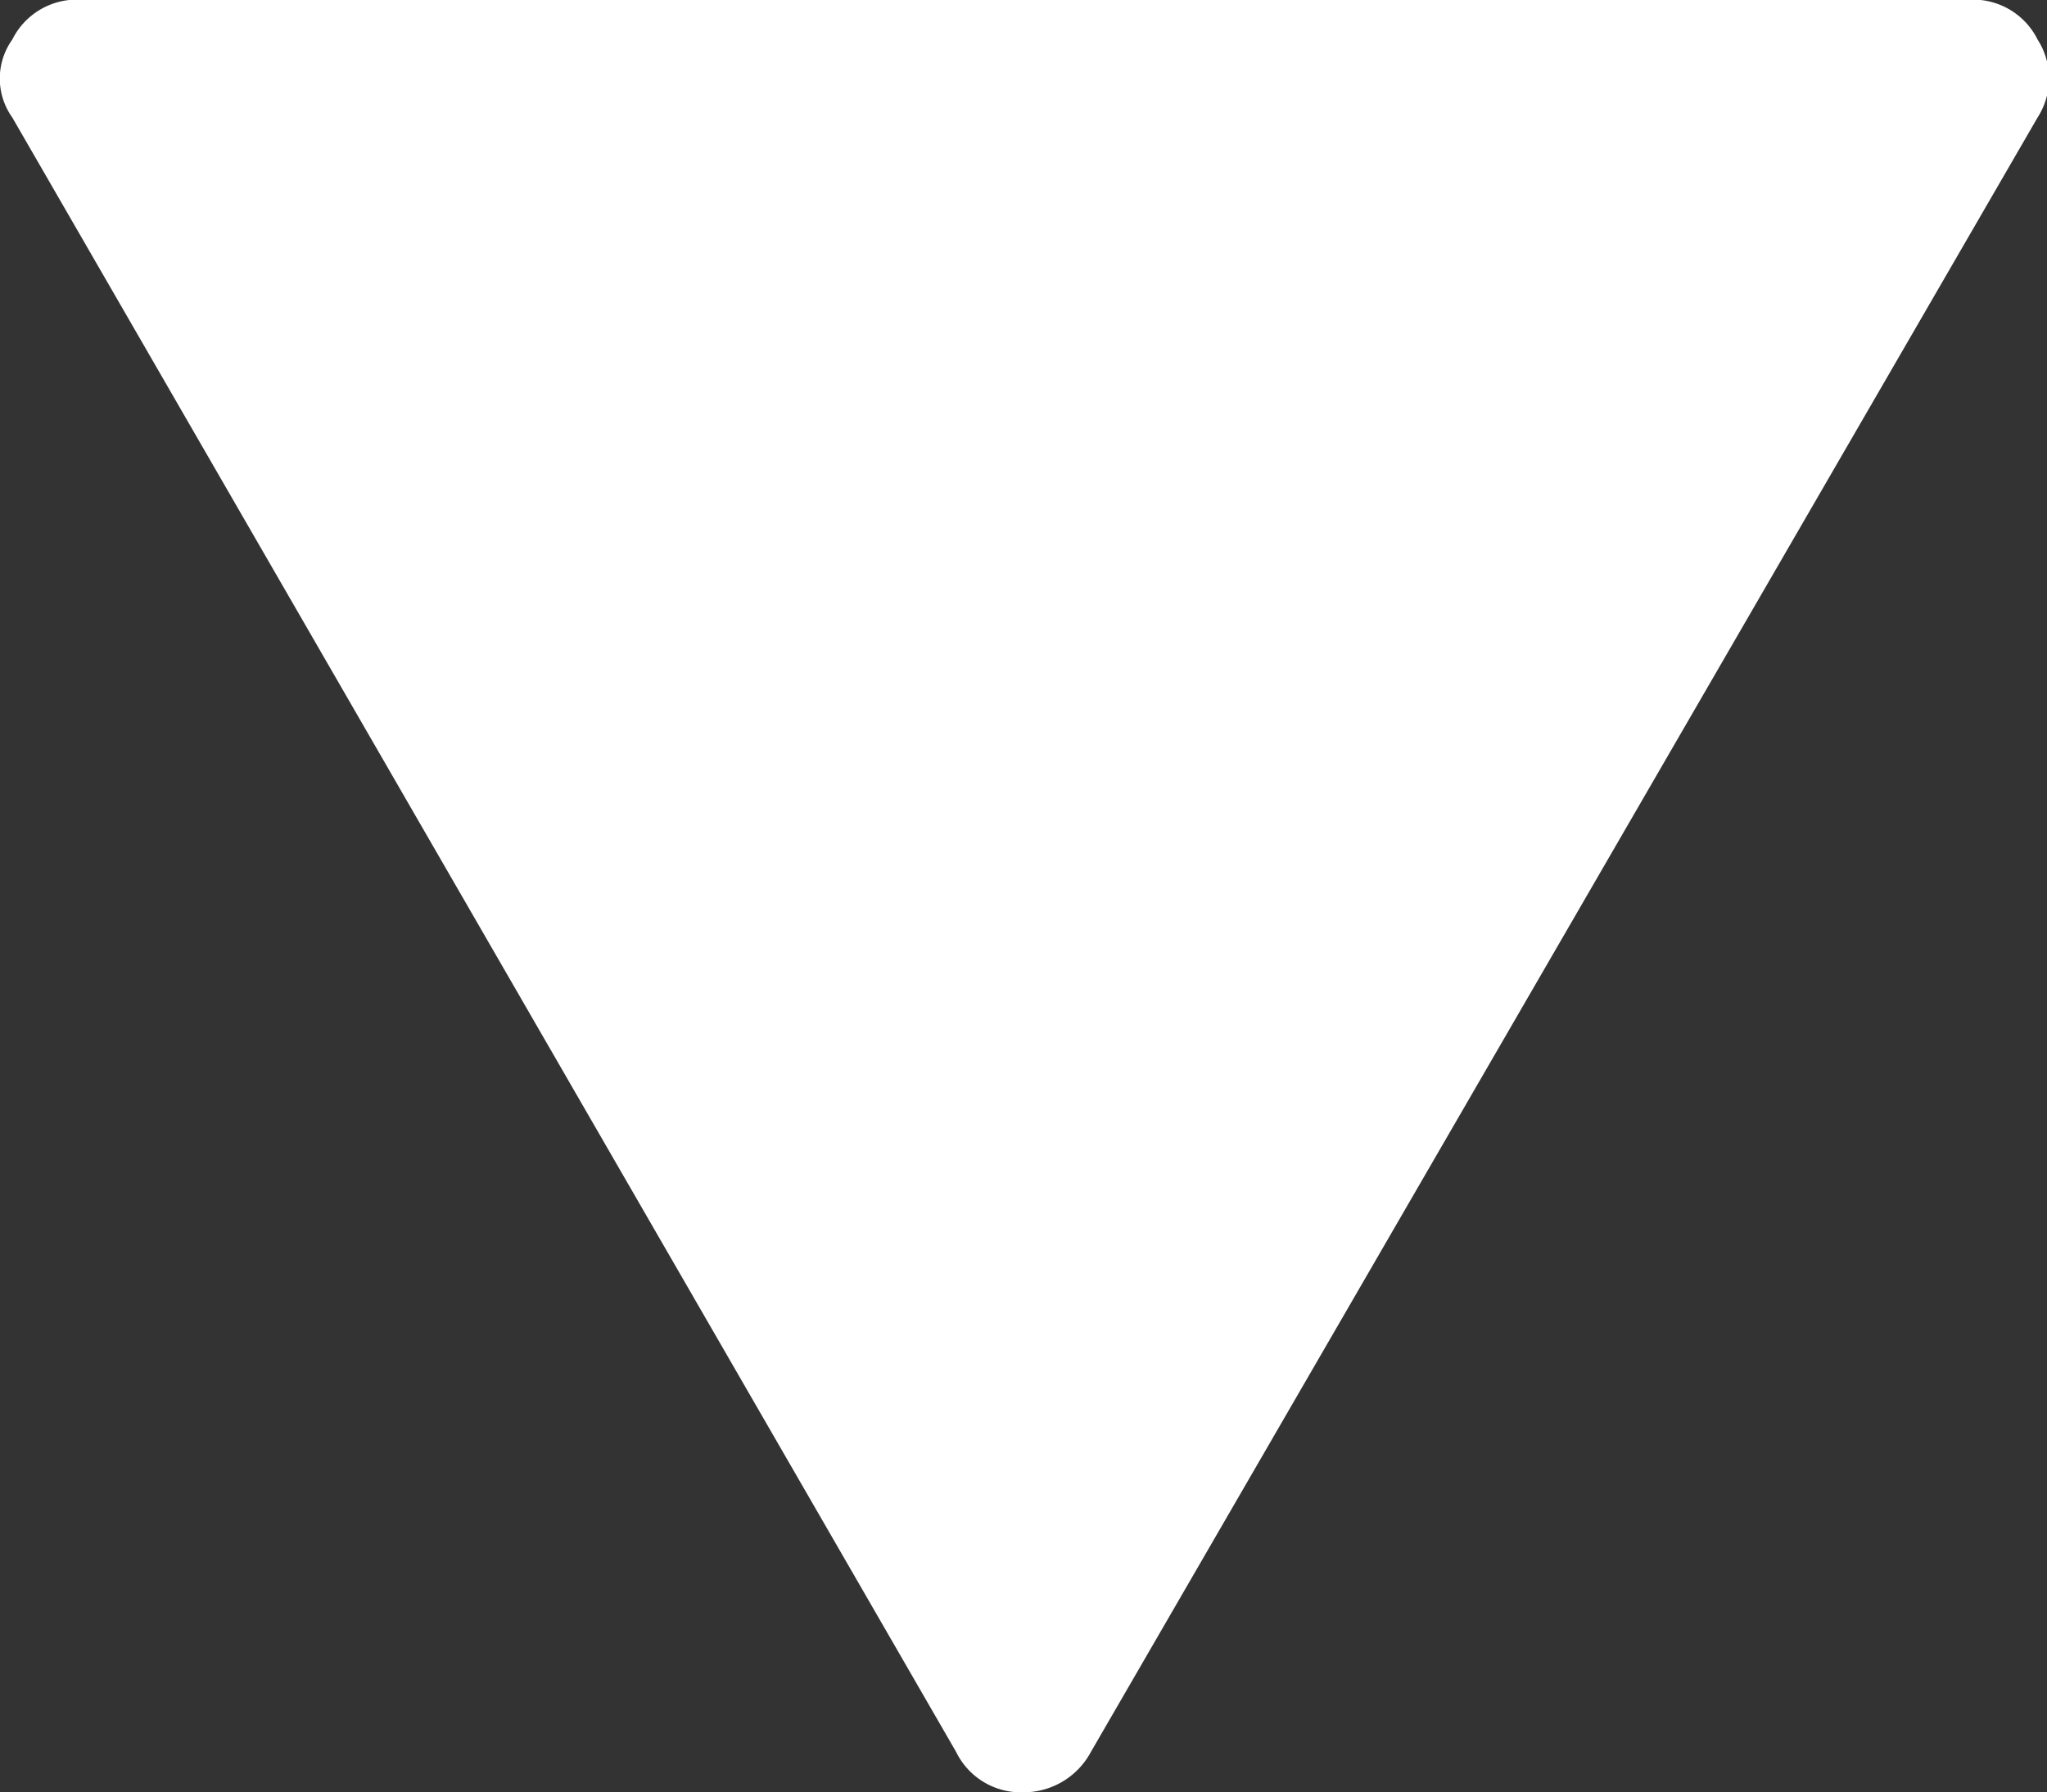 <svg xmlns="http://www.w3.org/2000/svg" viewBox="0 0 28.41 24.88"><rect x="0" y="0" width="28.41" height="24.88" fill="#333333" stroke="none"/><defs><style>.cls-1{fill:#fff;}</style></defs><g id="レイヤー_2" data-name="レイヤー 2"><g id="レイヤー_3" data-name="レイヤー 3"><path class="cls-1" d="M27.28,0a1,1,0,0,1,1,.55,1,1,0,0,1,0,1.08L15.14,24.32a1.06,1.06,0,0,1-.94.56,1,1,0,0,1-.93-.56L.17,1.63A.93.93,0,0,1,.17.55a1,1,0,0,1,1-.55Z"/></g></g></svg>